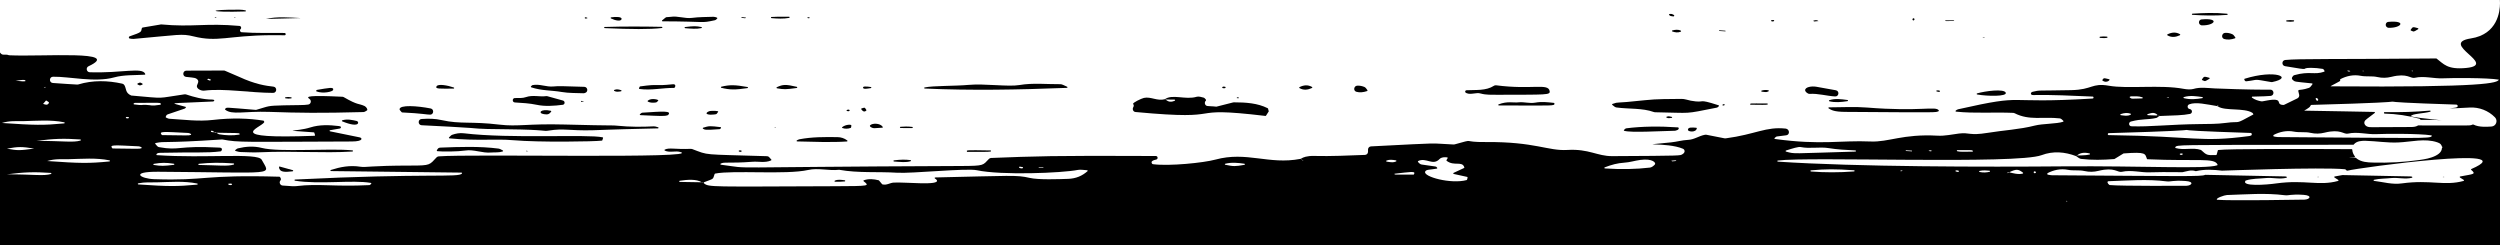<svg xmlns="http://www.w3.org/2000/svg" viewBox="0 0 4080 400" preserveAspectRatio="none">
<g>
	<path class="elementor-shape-fill ha-shape-divider" d="M3988.8,289.2v-0.7C3985.5,289,3985.5,288.8,3988.8,289.2z"/>
	<path class="elementor-shape-fill ha-shape-divider" d="M2814.1,170.1c-0.7-0.3-1-0.3-2.5,0.4c-0.9,0.5-0.5,1.9,0.5,1.8c0.7-0.1,1.3-0.2,2-0.5
		C2814.9,171.5,2814.9,170.4,2814.1,170.1z"/>
	<path class="elementor-shape-fill ha-shape-divider" d="M2754.7,212c0.1,3,12.9,4.8,14.5-2.4c0.1-0.6-0.3-1.1-0.9-1.1C2762.5,208.1,2754.5,207,2754.7,212z"/>
	<path class="elementor-shape-fill ha-shape-divider" d="M2654.2,209.4c-1.5,0.2-2.6,1.5-3.8,2.6c-0.5,0.5-0.3,1.3,0.4,1.5c10.8,3.3,58.1,0.4,82.7-0.1c0.3,0,8.2-1.4,5.8-5.1
		c-0.2-0.2-0.4-0.4-0.7-0.4C2709,205.8,2678.5,206.2,2654.2,209.4z"/>
	<path class="elementor-shape-fill ha-shape-divider" d="M2728.6,192.3c0.2,0,0.4-1.4,0.3-1.4c-2.1-0.4-4.4-1.2-6.5-1c-3.8,0.4-4.1,1.9-0.6,2.8
		C2723.8,193.1,2726.3,192.5,2728.6,192.3z"/>
	<path class="elementor-shape-fill ha-shape-divider" d="M2894.8,32.8c-0.7-0.2-1.2-0.2-3.6,0.1c-1,0.1-1.1,1.6-0.1,1.8c2.4,0.6,2.6,0.5,3.8-0.2C2895.7,34.1,2895.6,33,2894.8,32.8
		z"/>
	<path class="elementor-shape-fill ha-shape-divider" d="M3160.8,149.3c3.4,0.8,3.5,0.8,4.7,0.4c0.8-0.3,0.8-1.4,0-1.7c-1.5-0.6-3-0.7-4.6-0.4
		C3159.9,147.6,3159.8,149,3160.8,149.3z"/>
	<path class="elementor-shape-fill ha-shape-divider" d="M2884.3,170.7c1.1-0.2,0.9-1.8-0.2-1.8c-31.8-0.1-27.3-0.6-27.7,2C2874.6,170.9,2880.6,171.5,2884.3,170.7z"/>
	<path class="elementor-shape-fill ha-shape-divider" d="M2725.4,25.6c1.4,0.8,3.7,1,5.7,1.2c0.4,0,0.7-0.2,0.9-0.5c0.1-0.2,0.2-0.4,0.3-0.6c0.2-0.5,0-1-0.4-1.2
		c-1.5-0.8-3-1.7-4.6-1.8C2723.6,22.4,2722.7,24,2725.4,25.6z"/>
	<path class="elementor-shape-fill ha-shape-divider" d="M2875.2,149.6c8.2,1,7.3,0.9,10.9-0.5c0.9-0.3,0.8-1.6-0.1-1.8c-3.7-0.8-7.2-0.5-10.8,0.4
		C2874.1,148,2874.2,149.5,2875.2,149.6z"/>
	<path class="elementor-shape-fill ha-shape-divider" d="M2805.7,49.4c-0.2,1.5-1.9,1,10.3,1.8C2816.2,49.8,2817.7,50.2,2805.7,49.4z"/>
	<path class="elementor-shape-fill ha-shape-divider" d="M3124.6,31.5c0.1-0.4-0.5-1-1-1.5c-0.3-0.3-0.8-0.4-1.2-0.1c-0.7,0.5-1.4,1-1.4,1.4C3121.7,34.1,3123.3,34.2,3124.6,31.5z"
		/>
	<path class="elementor-shape-fill ha-shape-divider" d="M2743,50c-4.4-2.2-9-1.5-13.6-0.4c-0.9,0.2-1,1.5-0.1,1.8c4.5,1.5,9,2.3,13.7,0.3C2743.7,51.4,2743.7,50.3,2743,50z"/>
	<path class="elementor-shape-fill ha-shape-divider" d="M1730.5,137.4c-22.3,0.2-44.6-2.4-66.9,1.4c-17.8,3.1-56.9-2.6-82.5-0.3c-22.8,2.1-57.9,1.2-72.1,4.2
		c-1.1,0.2-0.9,1.8,0.2,1.8c76.6,3.4,151.4,2,232-1.1c1,0,1.2-1.4,0.4-1.8C1736,139.1,1733.3,137.4,1730.5,137.4z"/>
	<path class="elementor-shape-fill ha-shape-divider" d="M1578.2,247.8c25.3,0,33.5,0.3,38.4-0.5c1.1-0.2,1-1.8-0.2-1.8C1573.4,244.8,1577.6,244.9,1578.2,247.8z"/>
	<path class="elementor-shape-fill ha-shape-divider" d="M2000.1,142.1c-0.2-0.5-1.7-0.6-2.9-0.8c-0.2,0-0.3,0-0.5,0c-0.5,0.2-1,0.3-1.5,0.5c-0.6,0.2-0.8,1-0.3,1.5
		c0.3,0.3,0.6,0.6,1,0.6C1999,144.4,2000.7,143.7,2000.1,142.1z"/>
	<path class="elementor-shape-fill ha-shape-divider" d="M1469.5,208.8c3.1,0.3,8.3,0.3,19.2,0.2c1.2,0,1.3-1.7,0.1-1.9c-7.3-0.8-13.4-0.7-19.3-0.2
		C1468.4,207.1,1468.4,208.7,1469.5,208.8z"/>
	<path class="elementor-shape-fill ha-shape-divider" d="M2022,159.2c-3.7-0.7-2.6-0.7-3.8,0.8C2021.9,160.7,2020.8,160.8,2022,159.2z"/>
	<path class="elementor-shape-fill ha-shape-divider" d="M1853.2,182.8c160,15,70.9-10.4,212,6.4c0.3,0,0.7-0.1,0.9-0.4c2.6-3.9,1.8-2.7,4.4-6.9c0.2-0.3,0.2-0.6,0-0.9
		c-1-2.3-0.6-4-1.6-4.4c-16.5-8.3-35.6-9.6-55.3-9.6c-0.4,0-0.9,0.1-1.3,0.2c-9.2,2.4-18.4,4.7-26.4,6.7c-0.6,0.2-1.2,0.2-1.8,0.1
		c-4.8-0.7-9.5-0.4-13.6-1c-4.2-0.5-5.7-6-2.4-8.9c0-0.5,0.1-0.8,0.1-1.3c-1.2-1.3-2.2-3-3.9-3.5c-3.5-1-8.3-2.3-11.2-1.4
		c-18.3,5.6-40.4-5.2-52.5,4.4l0.7-0.6c-12.2,3.9-23.1-4.5-34.5-1.9c-4,0.9-19,8-17.5,9.9c1.5,2,1.1,3.7,0.1,5.4
		C1847.6,178.4,1849.5,182.5,1853.2,182.8z M1902.1,162.4c0,0-0.1,0-0.1,0c4.6,0.1,9.2,0.1,14.8,0.2c1,0,1.3,1.4,0.4,1.8
		c-9,4-12.7-0.5-14.9-1.8c-0.1-0.1-0.3-0.1-0.5-0.1l-1,0C1901.1,162.1,1901.5,162.2,1902.1,162.4z"/>
	<path class="elementor-shape-fill ha-shape-divider" d="M2536.8,168.7c0-0.4-0.4-0.8-0.8-0.8c-10.1-1.1-20.3-2.3-30.4-0.4c-9.4,1.7-18.3-1.5-27.2-0.5c-8.8,1-18.2-2.3-32.6,3.3
		c-1,0.4-0.7,1.8,0.3,1.8C2536.2,172.1,2537.3,173.4,2536.8,168.7z"/>
	<path class="elementor-shape-fill ha-shape-divider" d="M2529,148.5c-2.5-13.2-28.9-1.7-87.4-9.3c-1.2-0.2-2.5,0.1-3.5,0.8c-12.9,8.4-29.7,6.5-45.3,7.3c-0.3,0-0.5,0.1-0.7,0.3
		c-1.8,2.1-1.1,3.4,1.5,4.5c7.5,3,15.4-1.7,22.8,0.5c8.8,2.5,18,2,27.1,2.1C2524.8,154.4,2530.3,155.3,2529,148.5z"/>
	<path class="elementor-shape-fill ha-shape-divider" d="M2215.1,139.8c-5.7,0.3-7,8.4-1.5,10c5.4,1.5,11.1,1,17.6-1.2c0.6-0.2,0.8-0.9,0.4-1.5c-1.6-2.1-2.7-4.2-4.9-5.2
		C2223,140.4,2219.2,139.6,2215.1,139.8z"/>
	<path class="elementor-shape-fill ha-shape-divider" d="M2141.2,141.9c-6.8-3.9-13.5-3.1-20.3,0.2c-0.7,0.3-0.7,1.3-0.1,1.7c6.8,3.9,13.6,2.9,20.3-0.2
		C2141.8,143.2,2141.9,142.2,2141.2,141.9z"/>
	<path class="elementor-shape-fill ha-shape-divider" d="M3238.5,61.8v-1C3234,61.4,3234,61.1,3238.5,61.8z"/>
	<path class="elementor-shape-fill ha-shape-divider" d="M3897.8,35.7c-4.7,0.4-5.9,6.7-1.8,9c0,0,0.1,0.1,0.2,0.1c0.7,0.4,1.4,0.6,2.2,0.6C3919.5,45.8,3928,33,3897.8,35.7z"/>
	<path class="elementor-shape-fill ha-shape-divider" d="M3934.7,49.9c5.4,2,3.4,2.7,11.6-2.2c0.7-0.4,0.6-1.5-0.2-1.7c-8.8-2.5-8.4-2.3-11.8,2.5
		C3933.9,49,3934.1,49.7,3934.7,49.9z"/>
	<path class="elementor-shape-fill ha-shape-divider" d="M3743.3,33.1c-3.8-0.5-7.6-0.4-11.4,0.1c-1.1,0.1-1.1,1.7,0,1.9c3.8,0.4,7.6,0.6,11.4-0.1
		C3744.3,34.7,3744.3,33.2,3743.3,33.1z"/>
	<path class="elementor-shape-fill ha-shape-divider" d="M3663.3,128.5c-1.7,0.5,0.2,4.4,2.5,4.2c22.1-2.5,8.8-4.3,40.6,1.2c0.6,0.1,1.4,0.1,2,0
		C3743.6,126.6,3713.6,112.9,3663.3,128.5z"/>
	<path class="elementor-shape-fill ha-shape-divider" d="M3593,31.7c-4.7,0.4-5.9,6.7-1.8,9c0,0,0.1,0.1,0.2,0.1c0.7,0.4,1.4,0.6,2.2,0.6C3614.7,41.8,3623.2,29,3593,31.7z"/>
	<path class="elementor-shape-fill ha-shape-divider" d="M4079.8,0c0,0,0.2,1.9,0.2,5.1V0H4079.8z"/>
	<path class="elementor-shape-fill ha-shape-divider" d="M4032.5,62.7c-53.5,8.3,45.2,42.9-7.5,48.2c-31.3,3.1-37-6.7-48.5-15.3c-0.2-0.1-0.4-0.2-0.6-0.2
		c-165.3,1.5-223.9,0.2-246.4,2.5c-5.9,0.6-6.2,9.1-0.3,10.1c48.5,8.3,21.5,2.8,42.2,2.7c6.4,0,12.9,0.7,19.2,1.7
		c1.3,0.2,2.1,1.8,3,3.2c0.3,0.5,0.1,1.2-0.5,1.4c-16.1,5.7-23.7-1.4-48.6,5.6c-3.1,0.9-5.2,5.3-3.5,7c4.5,4.3,1.6,3.3,32.2,6.5
		c0.7,0.1,1.1,0.9,0.6,1.5c-2.1,2.6-3.3,5-5.6,5.8c-18.6,6.4-19.1-1-16,11.1c0.6,2.4-0.6,4.9-2.8,6c-7.7,3.8-15.1,7.3-22,10.7
		c-0.1,0.1-0.3,0.1-0.4,0.1c-5.1,0.1-7.3-1.5-8-4.7c-1.4-6.9-16.1-3-26.8-1.2c-0.6,0.1-1.2,0.1-1.8,0c-5.5-1.1-10.5-2.6-15.1-6
		c-0.7-0.5-0.3-1.6,0.5-1.7c17.3-0.5,25.1-0.6,30-1.2c6.4-0.8,5.7-10.3-0.7-10.2c-12.7,0.1-37.9,0.1-90.5-2
		c-11.8-0.5-23.3-2.6-35.2,0.9c-4.4,1.2-10.7,0.7-15.6-0.2c-37.9-7.2-91.1,0.4-122.2-5.1c-28.3-4.9-26.2,6.5-61.4,7.2
		c-59.4,1.2-49.6-0.3-63,2.7c-3.4,0.7-4.3,5.4,0.9,5.3c31.6-0.6,63.2,1.1,97.1,2.5c2,0.1,2,3.1,0,3.2
		c-152.5,9.3-102.5-8.8-219.4,17.5c-1.5,0.3-2.7,1.2-4,2.2c-0.7,0.5-0.4,1.6,0.5,1.7c30.6,3.2,61.3,0.6,93.5,2c0,0,0.1,0,0.1,0
		c0.7,0.1,1.5,0.3,2,0.6c23.9,12.3,46.3,5.3,73.7,8.4c2.1,0.2,3.8,2.2,5.7,3.9c0.5,0.5,0.4,1.3-0.3,1.6c-10.3,3.5-33.6,3-46.1,6.2
		c-25,6.4-51.5,7.7-77.1,11.9c-30.2,4.9-29.2-1-46.7,1.1c-11.7,1.4-22.8,4.2-35.1,3.5c-57.1-3.1-79.6,10.8-109.3,9.5
		c-49.1-2.2-79.9,6.3-156-4.1c-0.8-0.1-1.1-1.1-0.5-1.6c1.5-1.3,2.5-2.3,3.7-2.5c6.8-1,11.6-1.5,15.1-1.9c6.1-0.6,6.1-9.5-0.3-10.9
		c-32.9-3.7-49.1,9.3-98.5,15.9c0,0-0.1,0-0.1,0c-0.7,0-1.2,0-1.8-0.1c-21.4-4.3-14.8-3-29.5-5.8c-0.7-0.1-1.5-0.1-2.2,0
		c-10.4,1.9-17.1,7.9-28.1,8.4c-9.1,0.4-18,3.1-27.1,4c-66,6.7-7.3-1,19.3,10.5c2.9,1.3,4.3,6-1.2,9c-3.9,2.2,0.9,2.4-114.4,3
		c-24.5,0.1-38-12.2-73.1-10.1c-31.7,1.9-52.6-13.5-133-12.9c-41.6,0.4-15.1-6.1-51,3.8c-0.5,0.2-1.1,0.2-1.7,0.2
		c-45.9-2-8.8-3.3-134.9,3.1c-2.7,0.2-4.8,2.4-4.8,5.1v3.7c0,2.8-2.2,5-4.9,5.1c-27.8,1-55.2,2.4-82.7,1.7
		c-12.2-0.4-18.7,2.5-20.9,4c-0.6,0.4-1.2,0.7-1.9,0.8c-51.6,9.9-87.5-12.8-138.8,1.2c-19.1,5.2-75,10.9-101.5,7.5
		c-2.5-0.3-3.5-3.6-1.5-5.1c1.7-1.3,4-2,6.5-2.5c3.4-0.7,2.9-5.8-0.6-5.8c-170-0.9-198.1,0.5-268.8,3.2c-1.3,0-2.6,0.6-3.5,1.5
		c-10.3,10.5-7,11.4-44.7,11.6c-416.4,1.7-334.6,5.3-392.8-2.1c-0.9-0.1-1.1-1.4-0.3-1.8c6.8-3.3,11.6,0,51.9-3
		c9.9-0.8,20.4,2.2,30.3-2.2c0.6-0.3,0.8-1,0.3-1.5c-1.1-1.3-2.3-2.6-3.4-3.8c-0.9-1-2.1-1.6-3.5-1.6c-108.2-3.3-94-1.1-122.3-11.7
		c-0.6-0.2-1.4-0.3-2.1-0.3c-25.8,1.1-35.1-2.4-42.4,1.2c-0.7,0.3-0.7,1.3,0,1.7c7.7,3.8,17.2-0.1,25.1,2.2
		c40.5,11.3-342.6,3-394.3,7.2c-1.2,0.1-2.4,0.7-3.3,1.6c-11.6,12.3-9.8,13.4-41.2,13.4c-68,0-73.6,3.4-83.1,1.9
		c-17.3-2.7-32.8,0.3-48.3,5.3c-1,0.3-0.8,1.8,0.3,1.8c71.1,0.8,141.6,1.7,212.9,2.5c0.7,0,1.2,0.8,0.8,1.4
		c-4.7,7.2-57.4-0.8-272.4,9.9c-1.1,0.1-1.2,1.7-0.1,1.9c40.3,6.5,93.9-1.7,123.8,3.6c0.8,0.1,1,1.1,0.5,1.6c-1.1,1-1.9,1.9-2.9,2
		c-57.8,2.9-82.4-2.8-118.8,1.6c-3.9,0.5-8.4,0.2-22.8-0.9c-4-0.3-6.2-5.1-3.6-8.2c1.3-1.4,1.2-3.2-0.7-5.8
		c-0.2-0.2-0.4-0.4-0.7-0.4c-126.7-3.7-118.2,6.9-204.6,4c-22.1-0.7-40.6-12.4,6.8-12.1c196.8,1.3,182.7,6.8,168.7-19.6
		c-6.4-11.9-92.4-2-171-7.5c-0.7,0-1.1-0.8-0.8-1.4c1.3-2.4,4.4-2.3,6.5-2.4c60.3-1.4,74,0.6,98.4-2.4c0.2,0,0.5-0.1,0.6-0.3
		c2.5-2.8,1.7-5.6-2.6-5.8c-69.7-3.8-64.1,5.5-98.8-0.8c-2.2-0.3-3.7-2.7-5.9-5.2c-0.5-0.5-0.2-1.4,0.5-1.5
		c17.6-3.5,7.9,0.9,108.1-5.8c0.5,0,1,0,1.4,0.1c25.8,5,33.5,3.8,210.4,3.2c19.9-0.1,17.2-5.9,13.2-6.7c-16-3.4-32.2-6.6-48.5-9.9
		c-1-0.2-1-1.7,0-1.8c5.6-1,11.1-2,16.2-2.8c0.2,0,0.3-0.1,0.5-0.2c2.2-2.1,1.3-3.3-2.3-3.8c-15.8-1.9-31.3-2.5-46.7,2.3
		c-23.1,7.3-53.6,3.5,5.9,8c0.4,0,0.7,0.3,0.8,0.7c0.5,1.5,0.8,2.7,1.1,3.7c0.2,0.6-0.3,1.2-0.9,1.2c-150.5,5.5-88.7-12.4-82.1-21.9
		c0.2-0.3,0.2-0.6,0.1-0.9c-0.3-0.8-0.6-1.8-1.1-1.9c-23.4-3.9-51.6-4.8-82.6-1.2c-23.9,2.8-47.4-0.5-71-1.9c-2-0.1-3.8-1.2-5.6-2
		c-0.5-0.2-0.7-0.8-0.4-1.3c2.7-4.9-3.1-1.5,30.7-13.2c0.7-0.3,1.2-0.8,1.9-1.5c0.5-0.5,0.3-1.3-0.4-1.5
		c-26.7-7.9-33.1-4.7,45.3-8.7c2.6-0.8,2.2-3.1-1.2-3.1c-15.9-0.1-30.1-4.1-43.2-8.4c-0.8-0.2-1.6-0.3-2.4-0.2
		c-48.2,6.8-27.3,7.2-86.9,2c-0.1,0-0.2,0-0.3-0.1c-9.8-4.3-7.5-10.9-11-16.8c-0.8-1.3-2.1-2.2-3.5-2.5c-23.5-5.2-48-5.9-71.8,1.3
		c-0.5,0.2-1,0.2-1.6,0.2c-7.6-0.6-25.3-1.3-40-2.6c-6.4-0.6-6-10.1,0.4-10.2c26.2-0.5,68.2,9.8,99.7,1.1c16-4.4,33-3.4,50-4.4
		c0.6,0,1.1-0.7,0.8-1.3c-4.8-11.5-37.5-1-90.5-2.7c-5.4-0.2-6.9-7.5-2-9.8c56.6-26.5-75.3-15.3-129.2-17.9c-0.5,0-1.1-0.1-1.5-0.3
		c-1.1-0.4-2.3-0.7-3.4-0.7H5.6c-1.6,0-3.2-0.7-4.2-1.9L0,85.7V400h4080V5.1C4080,18.8,4075.9,56,4032.5,62.7z M346.2,213.4
		c2.3,1.1,3.4,1.9,4.1,2.4c0,0-0.1,0-0.1,0c0.6,0,1.3,0,1.8,0.1c0.1,0,0.2,0.1,0.3,0.1c0.2,0.1,0.5,0.3,0.7,0.4
		c0.2,0.1,0.3,0.2,0.5,0.2c33.7,0.6,36.1,0.3,37.4,1.5c0.6,0.5,0.3,1.5-0.5,1.6c-11.1,1.8-21.8,1.3-32.4-0.5
		c-1.7-0.3-3.1-1.4-4.6-2.4c-0.2-0.1-0.4-0.2-0.6-0.2l-1.7,0l0.2-0.1c-0.3,0.2-0.5,0-1-0.5c-0.2-0.2-0.4-0.2-0.6-0.2
		c-1.8,0-3.5,0.1-4.9-0.6c-0.8-0.4-0.7-1.5,0.1-1.7C345.5,213.3,346,213.2,346.2,213.4z M381.4,268.6c-10.8,3.2-23.9,1.1-56.8,0.6
		c-1.2,0-1.2-1.7-0.1-1.9c19.8-2,34.3-2.1,56.7-0.6C382.2,266.8,382.4,268.3,381.4,268.6z M283.7,269c-16.4,2.1-21,2.1-32.7,0.2
		c-1-0.2-1-1.7,0-1.8c12.8-2.1,19.1-2.2,32.7-0.2C284.8,267.3,284.8,268.9,283.7,269z M307.2,217c1.5,0.1,2.8,0.8,4.2,1.5
		c0.7,0.4,0.7,1.4-0.1,1.7c-3.3,1.2-5.3,0.8-46.6,0.3c-0.3,0-0.5-0.1-0.7-0.3C258.9,214,265.7,214.9,307.2,217z M220.3,167.9
		c42-0.4,39.9-0.3,41.8,0.9c0.4,0.3,0.6,0.8,0.4,1.2c-0.2,0.5-0.5,0.9-0.9,1c-16,2.4-13.1,0.6-22.9,0.2c-11-0.4-3.5,1.3-19.9-0.8
		c-0.9-0.1-1.1-1.3-0.4-1.7C219.1,168.2,219.7,167.9,220.3,167.9z M210.4,191.4c-0.1,0.5,0.1,1.4-0.2,1.4c-2.2,0.7-3.3,0.5-4.3,0
		c-0.7-0.4-0.7-1.4,0.1-1.7C207.5,190.5,207.2,190.8,210.4,191.4z M226.5,238.8c1.5,0.1,2.8,0.8,4.2,1.5c0.7,0.4,0.7,1.4-0.1,1.7
		c-3.3,1.2-5.3,0.8-46.6,0.3c-0.3,0-0.5-0.1-0.7-0.3C178.3,235.9,185.1,236.8,226.5,238.8z M131.3,229.4
		c-12.3,3.6-27.6,0.5-71.9,0.5c28.5-3.6,44.1-4.2,71.7-2.3C132.2,227.6,132.3,229.1,131.3,229.4z M74,141.8c0,1.8,0.7,1.5-2.6,0.7
		L74,141.8z M75.2,163.9c2.2,1.6,4.7,2.5,4.7,3.5c0,1.2-1.7,3.1-3.2,3.4c-1.9,0.3-4.3-0.7-6.4-1.2C71.9,167.8,73.5,165.9,75.2,163.9
		z M41,131.1c4.2,3.2-12,0.9-15.6,0.6C35.2,130.6,39.2,129.7,41,131.1z M37.9,197.7c22.3-0.5,44.9-2.6,66.9,1.9
		c1.1,0.2,1,1.7-0.1,1.8c-34.2,3.2-47.5,3-101.6-0.7C15.8,196.7,27.3,197.9,37.9,197.7z M55.8,242.5c-24.6,3.3-26.7,3.3-44.5,0.1
		C30,239.2,35.4,239.2,55.8,242.5z M11.3,284.5c28.5-3.6,44-4.2,71.7-2.3c1,0.1,1.2,1.5,0.2,1.8C70.9,287.6,55.6,284.5,11.3,284.5z
		 M77,262.8c12.7-4,24.2-2.8,34.8-3c22.3-0.5,45-2.6,66.9,1.9c1,0.2,1,1.7-0.1,1.8C144.4,266.8,131.1,266.6,77,262.8z M225.8,301
		c-1.1-0.1-1.2-1.6-0.1-1.8c10.5-2.2,20.2-1.4,29.3-1.6c22.3-0.5,45-2.6,66.9,1.9c1,0.2,1,1.7-0.1,1.8
		C288.8,304.4,275.3,304.4,225.8,301z M373.3,301.6c-0.6-0.2-0.6-1-0.9-1.6C382.2,298,379.3,303.8,373.3,301.6z M1695.2,273.1
		c9-0.1,7.5-0.3,7.6,0.9C1693.8,274,1695.3,274.3,1695.2,273.1z M1669,274.5c-1.9,0.7-3.6,0.1-5.3-0.5c-0.6-0.2-0.8-0.9-0.4-1.4
		c0.6-0.9,0.7-0.8,5.5,0.1C1669.8,272.9,1669.9,274.2,1669,274.5z M1146,297.9c-0.1-0.1-0.3-0.2-0.4-0.3c-0.1-0.1-0.3-0.1-0.5-0.1
		c-10.2-0.2-20.6-0.3-35.7-0.6c-1.1,0-1.3-1.7-0.1-1.9c12.5-1.9,27.2-3,35.9,2.4c0.1,0.1,0.2,0.1,0.4,0.1c0.5,0.1,1.1,0.1,1.6,0.1
		c0.1,0,0.2,0.1,0.3,0.2c-0.2,0.1-0.4,0.1-0.6,0.2C1146.6,298.1,1146.3,298.1,1146,297.9z M1743.2,291.9
		c-15.4,0.5-48.3,1.8-62.9-1.6c-21.2-5-29.7-3.4-154-0.7c-0.9,0-1.3,1.2-0.5,1.7c1.3,0.8,2.4,1.6,3,2.5c6.1,9.7-52.2,3-70.4,4.2
		c-6.2,0.4-11.3,4.7-18.3,2.9c-0.2,0-0.4-0.2-0.5-0.3c-1.7-2-3.4-4.1-5.1-6.1c-0.1-0.2-0.3-0.3-0.5-0.3c-8.2-2-16.2-2.8-24.2,0
		c-0.7,0.2-0.9,1.2-0.3,1.6c9.6,7.7,11,7.9-47.3,8.1c-203.1,0.7-205.6,1.8-213.5-4.9c-0.5-0.5-0.4-1.3,0.3-1.6
		c17.1-6.6,13.9-4,17.3-13.5c0.1-0.3,0.4-0.5,0.7-0.6c30.1-5.9,115.8,2.2,151.9-5.9c16.5-3.7,33.6,1.6,50.5-0.3c0.1,0,0.2,0,0.2,0
		c31.1,5.6,63,2.8,94.5,4.8c24.1,1.5,113.2-7.7,130-4.1c40.5,8.6,139.1,4.6,165-0.5c4.1-0.8,9,0.1,15.1,0.5c0.8,0.1,1.2,1.1,0.6,1.6
		C1766,287.1,1756.2,291.4,1743.2,291.9z M1999.7,267.2c10.7-2.6,20.6-1.5,31.2,0c1,0.2,1.1,1.7,0,1.8c-15.2,2.7-17.7,2.7-31.2-0.1
		C1998.7,268.8,1998.7,267.4,1999.7,267.2z M2123.8,259.8c0.2-0.1,0.4-0.1,0.7-0.1C2123.7,260.2,2123.4,260.2,2123.8,259.8z
		 M2125.3,261.6c-0.3-0.3-0.5-0.6-0.5-0.9c-0.4-0.1-0.7-0.3-1.1-0.5c1.2-0.8,0.8-0.3,1.1,0.5c0.9,0.4,1.7,0.9,2.6,1.3
		C2126.7,261.9,2125.6,261.9,2125.3,261.6z M2262.8,262c4.9-2,10.2-1.2,15.4-0.3c0.9,0.2,1,1.4,0.2,1.8c-4.5,1.8-6.3,1.7-15.3,0.3
		C2262.1,263.7,2262,262.4,2262.8,262z M2307.5,284.6c-0.2,0.3-0.5,0.4-0.8,0.4c-34.3,0-30.6,0.4-30.8-1.5
		C2301.2,280.8,2311.4,278.4,2307.5,284.6z M2393.5,293.9c-25.4,6.9-71.5-5.5-67.6-13.9c1.7-3.7,7.2-2.7,19-4.8c0.7-0.1,1-1,0.5-1.5
		c-2.4-2.7,0.8-1.2-25.3-5.2c-3.2-0.5-7.4-4.9-5.7-5.7c13.2-6.4,23.8,8.4,34.9-3.2c3.3-3.3,7.8-3.2,12.5-2.8
		c0.7,0.1,1.1,0.8,0.7,1.4c-0.6,1-1.2,2-1.8,3c-0.2,0.4-0.1,0.9,0.2,1.2c12.1,9.5,25.4-0.4,28.9,10.7c0.1,0.5-0.1,0.9-0.5,1.1
		c-5.3,2.5-10.7,5-17,7.9c-0.8,0.4-0.7,1.6,0.2,1.8c8,1.8,15,3.3,21.9,4.8c0.5,0.1,0.8,0.6,0.7,1.2
		C2394.6,291.7,2394.5,293.6,2393.5,293.9z M2700.8,268.4c-1.9,2.1-4.9,4.7-8,5.1c-23.2,2.7-46.5,3.1-73.6,1.4
		c-1-0.1-1.2-1.4-0.3-1.8c11.5-4.4,20.9-6.9,31.7-7.6c8.9-0.5,17.4-3.3,26.3-4.5C2697.6,258.2,2703,266,2700.8,268.4z M2727.7,262.2
		c8.5-0.8,6.5-0.9,8.1,0.5C2727.3,263.6,2729.4,263.7,2727.7,262.2z M3937.9,115.3c0,1.4,0.7,1.2-2.8,0.5L3937.9,115.3z
		 M3856.2,115.3l2.2,0.8C3855,116.2,3855.6,116.5,3856.2,115.3z M3833.3,115.2c3.3,0.8,3.2,1.4-0.3,1.5c-0.1,0-0.3,0-0.4-0.1
		c-0.7-0.4-1.5-0.6-2.2-1C3831.3,115.4,3832.5,115,3833.3,115.2z M3781.7,160.2c2.2,3.3,2.4,2.8,0.5,4.2c-0.4,0.3-1,0.2-1.3-0.2
		c-2.5-3.7-2.4-3.1-0.4-4.2C3780.9,159.7,3781.4,159.8,3781.7,160.2z M3710.6,220.2c9.8-5.1,21.3-7.7,33-5.4c9.2,1.8,18.5,0,27.1,2
		c8.1,1.8,15.3,1.6,23-0.3c26.4-6.6,31.1,3.2,38,1.6c15.8-3.6,31.1,1.6,46.7,0.8c12-0.6,69.6-1.2,89.5,2c0.7,0.1,1,0.9,0.6,1.4
		c-2.7,4-17.6,3.1-250.8,1.4c-2.2,0-4.6-0.6-6.8-1c-0.4-0.1-0.8-0.5-0.8-0.9C3710.1,221.1,3710.1,220.4,3710.6,220.2z M3770.2,236.3
		c26.8,0,50.1,0,70.5-0.1c0.3,0,0.6-0.1,0.7-0.4c0.1-0.2,0.3-0.4,0.4-0.5c4.5-5.1,12.1-5.7,18.9-5.5c17.7,0.5,35.4,3.5,53.1,2.7
		c21.5-0.9,43.7-7.2,64-0.2c2,0.7,4.1,1.6,5.5,3.2c0.8,0.9,1.4,2,1.7,3.2c0,0.2,0.1,0.3,0.2,0.4c0.1,0.1,0.3,0.3,0.5,0.4
		c0.4,0.3,0.5,0.9,0.1,1.3c-0.2,0.2-0.3,0.4-0.4,0.6c-0.1,0.1-0.2,0.3-0.2,0.5c-0.1,1.7-0.6,3.3-1.4,4.7c-1.9,3.4-5.3,5.7-8.8,7.5
		c-8.2,4.2-17.4,5.7-26.4,7c-25.1,3.5-50.6,4.9-76,4.2c-9.1-0.2-18.7-0.9-26-6.2c-0.6-0.4-1.1-0.9-1.6-1.4c-0.2-0.2-0.4-0.3-0.6-0.3
		c-13.4-0.6-14.4-0.6-2-0.8c0.8,0,1.2-0.9,0.7-1.5c-2.5-3.2-4-7-4.2-10.8c0-0.5-0.4-0.9-0.9-0.9c-91.4-0.5-201.6-0.6-217.7,1.4
		c-0.4,0-0.7,0.3-0.8,0.7c-0.8,2.7-1.4,4.8-1.9,6.8c-0.1,0.4-0.5,0.7-0.9,0.7c-14.9,0.5-15.2,0.4-24.5-8.1c-0.1-0.1-0.2-0.2-0.3-0.2
		c-13-4.5-27.7,0.9-41.3-3.1c-0.6-0.2-0.9-0.9-0.5-1.5C3553.2,236.2,3551.2,236.6,3770.2,236.3z M3561.8,252.2
		c-1.2,0.7-1.4,0.9-3.7,0.3c-1-0.3-0.9-1.7,0.1-1.8c2.1-0.3,2.7-0.3,3.3-0.1C3562.3,250.7,3562.5,251.8,3561.8,252.2z M3619,173.2
		h-0.1c-0.2-0.1-0.5-0.3-0.7-0.5C3621.8,171.3,3621.6,171.1,3619,173.2z M3594.2,160.2c-9.6,1.6-19.4,2.7-30.1,0
		c-0.9-0.2-0.9-1.5,0-1.8c10.7-3.1,20.5-1.3,30.1,0C3595.2,158.5,3595.2,160,3594.2,160.2z M3539,159.9l-3.2-0.9
		C3540.4,158.6,3539.6,158.3,3539,159.9z M3574.1,185.9c4.2-0.9,4.2-6.9,0-7.8c-0.3-0.1-0.5-0.1-0.8-0.2c-3.8-0.8-4.2-6.1-0.6-7.6
		c11-4.4,28.7,0.1,45.5,2.8c0.6,0.1,1.1,0.4,1.6,0.7c11.7,7.6,42.2,1.8,55.9,10.2c0.8,0.6,1.4,1.4,1.7,2.3c0.1,0.3,0.1,0.5-0.1,0.6
		c-32.9,17.8-18,10-45,13.7c-14.2,1.9-28.5,1.7-42.9,1.9c-47.4,0.5-81.6,4.7-110.9,3.6c-4.6-0.1-5.3-6.7-0.7-7.8
		c18.2-4.8,26.6-2.5,41.3-5.8c0,0,0.1,0,0.1,0c0.7-0.2,2.4-1.3,3.5-2.3c0.6-0.6,1.5-0.9,2.3-0.9
		C3548.3,188.4,3562.4,188.3,3574.1,185.9z M3524.2,188.8c0,0.1-0.1,0.1-0.2,0.2c-0.1,0.1-0.2,0.3-0.4,0.4c-0.1,0-0.1,0-0.2,0
		c-0.2-0.3-0.5-0.6-0.8-0.8C3523.6,188.7,3524.1,188.7,3524.2,188.8z M3519.9,188.5c-2.8-0.1-7.4-0.3-14.6-0.5c-1,0-1.2-1.5-0.3-1.8
		c7.9-2.7,11.1-2.6,15.4,0.7C3521.2,187.4,3520.8,188.6,3519.9,188.5z M3477.9,157.2c5.9,0,12-0.6,18.4,1.6c1,0.3,0.8,1.8-0.3,1.8
		c-19.3,0.6-16.4,0.9-19.9-1.2c-0.6-0.4-0.6-1.3,0-1.6C3476.8,157.4,3477.4,157.2,3477.9,157.2z M3477.2,187.2
		c-5.3,2.7-9.9,1.5-16,0.8c-1-0.1-1.1-1.5-0.2-1.8c6.5-2.2,11.2-2.3,16.1-0.7C3477.8,185.8,3477.9,186.8,3477.2,187.2z
		 M3441.5,217.3c108.9-3.1,124.7-4.8,126.8-5.2c0.2,0,0.3,0,0.5,0c1.5,0.5,14,2,104.8,4.9c0.3,0,0.7,0.2,0.8,0.5
		c2,3.9-2,4.3-4.9,4.7c-79.9,10.5-83.3,0.3-228.1-1.7C3439.3,220.5,3439.4,217.4,3441.5,217.3z M3218.9,247.5
		c-13.8,0.2-20,0.5-24.7-0.7c-1-0.3-0.8-1.8,0.3-1.8c21.7,0,23.5-0.3,25,0.9C3220.1,246.4,3219.8,247.5,3218.9,247.5z M3153.3,246.4
		c-4.2,0.8-2.6,0.9-6-0.6C3151.4,245,3149.8,244.9,3153.3,246.4z M3110.3,245.3c11.7,0.6,10.2,0.2,10,1.7
		C3108.6,246.3,3110.1,246.8,3110.3,245.3z M2938.7,240c15.2,3.1,30.6-0.8,46.3,1.8c13.3,2.2,27.1,2.9,43,3.7c1.2,0.1,1.2,1.8,0,1.9
		c-106.1,3-98.1,4.2-113.2,0c-0.9-0.2-0.9-1.5,0-1.8C2926.2,242,2935.1,239.2,2938.7,240z M2955.5,278c25.4-2.2,37.9-2.3,70.3-0.1
		c1.2,0.1,1.2,1.8,0,1.9c-25.6,1.9-47.2,1.8-70.2,0.1C2954.4,279.8,2954.3,278.1,2955.5,278z M3101.9,279.6c0.1-2.3-0.8-2,3.5-0.8
		L3101.9,279.6z M3192.2,278.1c1.4-0.2,2.8,0,4.2,0.5c0.8,0.3,0.7,1.4,0,1.7c-1.1,0.5-1.3,0.4-4.3-0.4
		C3191,279.6,3191.1,278.2,3192.2,278.1z M3230.7,278.9c6.3-1.3,11.4-0.7,16.2-0.3c1,0.1,1.2,1.6,0.1,1.8c-4.8,1.1-10,1.6-16.3,0.3
		C3229.7,280.5,3229.7,279.1,3230.7,278.9z M2901.5,263.8c-1.1-0.1-1.2-1.7-0.1-1.8c50.2-6.7,390.1,6.5,430.5-8.8
		c18.8-7.1,38-5.4,56.4,1.6c0,0-0.1-0.1-0.1-0.1c0,0,0.1,0.1,0.1,0.1c0,0,0-0.1-0.1-0.1c-0.7-0.4-0.5-0.4,0,0
		c-0.2-0.4,0.2-0.7,1.3-0.8c5.3-4.7,12-5.6,20.7-3.5c0.9,0.2,1,1.6,0,1.8c-7.3,1.8-16.7,1.2-20.5,1.6c-0.2,0-0.3,0.1-0.5,0.2
		c-0.3,0.2-0.6,0.5-0.9,0.8c1.7,1.3,5.8,4.3,7.7,4.5c18.2,2.2,36.5,1.7,54.4,0.3c0.1,0,0.3-0.1,0.4-0.1c5.3-3.3,10-6.1,14.7-9
		c0.1-0.1,0.3-0.1,0.4-0.1c37.3-2.8,34.6,0.5,37.9,8.9c0.1,0.3,0.5,0.6,0.8,0.6c81.7,3.6,109-2.9,114.4,8.6c0.2,0.5,0,1.1-0.5,1.3
		c-19.3,6.5-120.4,0.7-252.1,1.7C3242.1,272.6,3029.9,272.4,2901.5,263.8z M3278.6,281.4c-0.3,0.1-0.6,0.3-0.8,0.4c0,0-0.1,0-0.1,0
		c-3.4,1.3-3.1,1.5-0.8-0.6l0.3,0.2c-0.8-0.6-0.1-0.6,1.4-0.3c0.2,0,0.4,0,0.6-0.1c11.4-5.3,14.5-5.2,22.2,0.7
		c0.6,0.5,0.4,1.4-0.3,1.6c-7.2,2-17.3-0.9-21.9-2.1C3279,281.3,3278.8,281.3,3278.6,281.4z M3319.6,282.4c-2.4-2.4,2.3-4.2,3-1.2
		c0.1,0.5-0.2,1-0.7,1.2c-0.6,0.1-1.2,0.3-1.6,0.3C3320.1,282.7,3319.8,282.6,3319.6,282.4z M3372.1,327.7l2.3,0.8
		C3370.9,328.7,3371.5,329,3372.1,327.7z M3568.2,303.2c-1,0-105.6,0.7-125.2-1.2c-0.2,0-0.3-0.1-0.5-0.2c-3.1-2.2-4.6-6.1-0.9-6.1
		c31.4-1,62.9-3.7,94.3,0.3c7.1,0.9,9.5-2.1,31-0.6C3581.6,296.4,3577,302.9,3568.2,303.2z M3760.9,325.8
		c-1.1,0.1-123.7,2.1-142.7,0.2c-3.2-2.3,12.3-7.6,16.1-7.7c31.4-1,62.9-3.7,94.3,0.3c7.1,0.9,9.5-2.1,31-0.6
		C3774.3,319.1,3769.7,325.5,3760.9,325.8z M4033,277.2c8.3,7.3,4.4,6.6-18,10.8c-0.8,0.2-1,1.2-0.3,1.7c2.3,1.5,4.2,2.7,6.1,3.9
		c0.7,0.4,0.5,1.5-0.3,1.7c-31.2,8.6-54-2.4-100.7,4c-15.3,2.2-30.1-2.2-45.3-4.1c-1-0.1-1.1-1.6-0.1-1.8c9.2-2.1,18.6-1.8,27.9-2.8
		c11.4-1.2,22.8,2.4,34-0.5c0.8-0.2,0.9-1.4,0.1-1.7c-0.6-0.3-1.6-0.5-3.2-0.5c-46.7-0.9-82.7-1.7-110.1-2.2c-0.1,0-0.1,0-0.2,0
		c-3.2,0.5-7.4,1.3-12.7,2.3c-0.8,0.2-1,1.2-0.3,1.7c2.3,1.5,4.2,2.7,6.1,3.9c0.7,0.4,0.5,1.5-0.3,1.7c-31.2,8.6-54-2.4-100.7,4
		c-16.7,2.4-57.1,5.3-50.4-4.3c0.1-0.2,0.3-0.3,0.5-0.4c10.5-3.4,21.6-2.9,32.4-4c11.4-1.2,22.8,2.4,34-0.5c0.8-0.2,0.9-1.4,0.1-1.7
		c-0.6-0.3-1.6-0.5-3.2-0.5c-58.6-1.2-100.2-2-129.3-2.6c-0.2,0-0.3,0.1-0.5,0.1c-5.2,2.9-34.4,2.1-249.8,0.6c-2.2,0-4.6-0.6-6.8-1
		c-0.4-0.1-0.8-0.5-0.8-0.9c0-0.7,0-1.4,0.5-1.6c9.8-5.1,21.3-7.7,33-5.4c9.2,1.8,18.5,0,27.1,2c8.1,1.8,15.3,1.6,23-0.3
		c26.4-6.6,31.1,3.2,38,1.6c15.8-3.6,31.1,1.6,46.7,0.8c7.2-0.3,30.3-0.6,52.1-0.2c0.1,0,0.1,0,0.2,0c7.1-1.3,13.8-4.4,21.6-1.7
		c0.2,0.1,0.3,0.1,0.5,0c14-3.3,28.2-2.5,42.4-0.8c0.8,0.1,161.2-6.1,200.9-2.3c0.2,0,0.4,0.1,0.5,0.2c0.8,0.7,1.5,1.4,2.2,2
		c0.4,0,0.9,0.2,1.3,0.1c18.9-4.9,292.9-41.9,202.1-2.7C4032.6,276,4032.5,276.8,4033,277.2z M4066.1,206.5
		c-4.6,0.4-9.1,0.4-13.7,0.3c-5.5-0.2-11.1-1.1-16-3.6c-0.3-0.1-0.6-0.1-0.9,0c-1.5,0.9-3.6,1.4-6.2,1.5c-0.6,0-46.4,0.3-83.1,0
		c0,0.1-0.1,0.1-0.2,0.2c-3.7,2.3-8.2,2.4-12.5,2.4c-20.7,0.1-41.3,0.2-62,0.3c-2.9,0-6,0-8.6-1.2c-2.6-1.2-4.8-4-4.3-6.9
		c0.4-2.5,2.5-4.2,4.5-5.7c4.1-3.2,8.2-6.3,12.4-9.4c0.7-0.5,0.4-1.7-0.5-1.7c-28.1-0.4-63.5-1.4-114.4-2.1c-0.9,0,8.9-4.6,9.8-7.5
		c0.3-1.1,1.1-1.9,2.2-1.9c109.9-3,128.5-4.8,131.5-5.3c0.3-0.1,0.6-0.1,0.9,0c2.3,0.5,16.9,2.1,103.5,4.8c1.3,0,2.5,1,2.5,2.3
		c0,2.2-3.1,2.6-5.4,2.9c-2.7,0.3-5.3,0.7-7.9,1c6.1,0,19.7-0.7,33-1.4c15.3-0.8,30.3,5,41,15.9c0.1,0.1,0.2,0.2,0.2,0.2
		C4077,197.1,4073.5,206,4066.1,206.5z M3803.9,140.9c-2.6,0,17.7-9,15.2-9.4c0.1-0.8-0.2-2.1,0.5-2.4c9.8-5.1,21.3-7.7,33-5.4
		c9.2,1.8,18.5,0,27.1,2c8.1,1.8,15.3,1.6,23-0.3c26.4-6.6,31.1,3.2,38,1.6c15.8-3.6,31.1,1.6,46.7,0.8c12.4-0.6,72.2-1.1,90.7,2.2
		C4075.7,135.3,4058.2,142.8,3803.9,140.9z"/>
	<path class="elementor-shape-fill ha-shape-divider" d="M3783.9,289.2v-0.7C3780.5,289,3780.5,288.8,3783.9,289.2z"/>
	<path class="elementor-shape-fill ha-shape-divider" d="M3594.1,130.8c5.4,2,3.4,2.7,11.6-2.2c0.7-0.4,0.6-1.5-0.2-1.7c-8.8-2.5-8.4-2.3-11.8,2.5
		C3593.3,129.9,3593.5,130.6,3594.1,130.8z"/>
	<path class="elementor-shape-fill ha-shape-divider" d="M3163.6,181.6c0.6-0.2,0.8-0.9,0.5-1.4c-4.8-7.7-29.3,2.4-117.4-4.7c-19.7-1.6-39.8-0.4-61.8-0.3c-0.9,0-1.3,1.2-0.5,1.7
		c4.5,2.8,8.8,5.5,26.7,5.7C3170.1,183.7,3157.6,183.6,3163.6,181.6z"/>
	<path class="elementor-shape-fill ha-shape-divider" d="M3388.5,254.9c-0.1-0.1-0.1-0.1-0.2-0.1c0,0,0,0,0,0.1C3388.4,254.8,3388.4,254.9,3388.5,254.9z"/>
	<path class="elementor-shape-fill ha-shape-divider" d="M3388.3,254.8C3388.3,254.8,3388.3,254.8,3388.3,254.8C3388.3,254.8,3388.3,254.8,3388.3,254.8
		C3388.3,254.9,3388.3,254.8,3388.3,254.8z"/>
	<path class="elementor-shape-fill ha-shape-divider" d="M3934.9,189.4c0.4-3.8,22.8-4.4,31.2-7.1c1.1-0.3,0.7-1.9-0.4-1.8c-24.9,2.2-46,2.8-74.2,2.5c-0.6,0-1,0.5-0.9,1.1
		c0,0.2,0.1,0.3,0.1,0.5c0.1,0.4,0.4,0.8,0.9,0.8c19.3,0.5,38.8,3.3,57.4,8.5c0.2,0.1,0.4,0.2,0.5,0.4c0.2,0.2,0.3,0.5,0.4,0.7
		c0.1,0.4,0.5,0.6,0.9,0.6c11.3-0.2,22.7-0.1,33.9,0.8C3959.6,193.7,3934.7,191.1,3934.9,189.4z"/>
	<path class="elementor-shape-fill ha-shape-divider" d="M2946,147.5c0.2,2.3,4.2,5.9,7.3,5.7c14.4-0.8,27.1,3.3,41.5,4.2c6.4,0.4,7.6-8.9,1.3-10.1c-7.4-1.3-17.5-3.2-31.7-5.7
		C2956.6,140.2,2945.6,142,2946,147.5z"/>
	<path class="elementor-shape-fill ha-shape-divider" d="M1459,263.6c11.3,0.7,19.3,1.9,27.1-0.5c0.9-0.3,0.8-1.7-0.2-1.8c-8.3-1.1-16.3-1-27,0.4
		C1457.8,261.9,1457.9,263.5,1459,263.6z"/>
	<path class="elementor-shape-fill ha-shape-divider" d="M3174.8,33.2c0,1.5-2.2,1.2,14.5,1.1C3188.3,32.8,3190.7,33.2,3174.8,33.2z"/>
	<path class="elementor-shape-fill ha-shape-divider" d="M3015.1,163.2c-10.6-1.4-20.1-2.8-29.6,0.3c-0.9,0.3-0.9,1.6,0,1.8c9.6,2.3,19.1,1.4,29.6-0.2
		C3016.2,164.9,3016.2,163.3,3015.1,163.2z"/>
	<path class="elementor-shape-fill ha-shape-divider" d="M2967.8,34.4c-3-2.4-5.6-1.4-8.6-0.6C2961.1,35.4,2958.8,35.3,2967.8,34.4z"/>
	<path class="elementor-shape-fill ha-shape-divider" d="M3578,24.2c18.2,1.2,36.6,1.7,56.7,0.1c1.1-0.1,1.1-1.7,0-1.9c-19.9-2-38.5-1.2-56.7-0.1
		C3576.9,22.4,3576.9,24.1,3578,24.2z"/>
	<path class="elementor-shape-fill ha-shape-divider" d="M3557.7,55.8c-6.8-3.9-13.5-3.1-20.3,0.2c-0.7,0.3-0.7,1.3-0.1,1.7c6.8,3.9,13.6,2.9,20.3-0.2
		C3558.3,57.1,3558.3,56.2,3557.7,55.8z"/>
	<path class="elementor-shape-fill ha-shape-divider" d="M3630,63.7c5.4,1.5,11.1,1,17.6-1.2c0.6-0.2,0.8-0.9,0.4-1.5c-1.6-2.1-2.7-4.2-4.9-5.2c-3.7-1.6-7.5-2.4-11.6-2.2
		C3625.8,54,3624.5,62.1,3630,63.7z"/>
	<path class="elementor-shape-fill ha-shape-divider" d="M3438.7,59.8c-3.8-0.5-7.6-0.4-11.4,0.1c-1.1,0.1-1.1,1.7,0,1.9c3.8,0.4,7.6,0.6,11.4-0.1
		C3439.7,61.5,3439.7,59.9,3438.7,59.8z"/>
	<path class="elementor-shape-fill ha-shape-divider" d="M3442.1,129.3c-9.9-2.3-8-2.3-10.9,0.9c-0.4,0.4-0.3,1.1,0.2,1.4c1.4,0.8,2.8,1.7,4.2,1.8c3.2,0.2,5.6-0.8,6.9-2.6
		C3443.1,130.2,3442.8,129.5,3442.1,129.3z"/>
	<path class="elementor-shape-fill ha-shape-divider" d="M3273.4,151.3c-2.6-6.8-33.4-2.8-46.8,1.1c-0.9,0.3-0.9,1.6,0.1,1.8C3243.4,157.2,3275.8,157.7,3273.4,151.3z"/>
	<path class="elementor-shape-fill ha-shape-divider" d="M2805.1,173.4c0.5-0.5,0.3-1.3-0.4-1.6c-37.5-12.1-19-2.8-45.4-7.5c-5.1-1-10.1-3-15.1-2.9c-19.8,0.3-39.7-0.1-59.4,2.1
		c-55.1,6.1-40.6,2-53.2,6.1c-0.7,0.2-0.9,1.1-0.3,1.6c2.3,1.8,4.3,3.9,6.8,4.2c20.4,2.8,42,0.6,61.2,7.5c0.4,0.2,1,0.3,1.5,0.3
		c63.3,1.1,45.5,3.4,100.4-7.4C2802.8,175.7,2803.9,174.5,2805.1,173.4z"/>
	<path class="elementor-shape-fill ha-shape-divider" d="M1174.5,210.8c0.7-0.1,1.4-0.9,2.1-1.8c0.4-0.6,0.1-1.4-0.6-1.5c-17.3-2.1-18.7-2.2-28.4,0.9c-0.8,0.2-0.9,1.3-0.2,1.7
		C1150.1,211.8,1150.7,212.6,1174.5,210.8z"/>
	<path class="elementor-shape-fill ha-shape-divider" d="M1209.4,29c8.4,1.1,6.2,1.1,8.2-0.3C1209.3,27.7,1211.6,27.6,1209.4,29z"/>
	<path class="elementor-shape-fill ha-shape-divider" d="M1158.5,181.2c-2.6,0.4-11.2,5.2,0.8,6c0,0,0.1,0,0.1,0c10.8-0.7,9.2,0.2,12.6-4.7C1173.5,180.5,1161.6,180.7,1158.5,181.2
		z"/>
	<path class="elementor-shape-fill ha-shape-divider" d="M1144.7,44.1c-9-1.6-11.5-1.8-26.6,0c-1.1,0.1-1.1,1.8,0,1.9c10,0.8,18.1,1.6,26.5-0.1
		C1145.7,45.8,1145.7,44.3,1144.7,44.1z"/>
	<path class="elementor-shape-fill ha-shape-divider" d="M558.7,196.3c-0.9,0.2-0.9,1.4-0.1,1.8c29.6,12,27.5,0.2,23.8-0.6C574.7,195.7,566.7,193.9,558.7,196.3z"/>
	<path class="elementor-shape-fill ha-shape-divider" d="M1408.8,143.8c1.1,1.7,4.4,1.2,12.4,0c1.1-0.2,1.1-1.7,0-1.8C1414.3,141,1406.7,140.3,1408.8,143.8z"/>
	<path class="elementor-shape-fill ha-shape-divider" d="M598.9,180.2c1.8-1-0.8-5.6-3.8-7.1c-10.4-4.8-10.2-0.7-34-14.5c-0.7-0.4-1.6-0.7-2.4-0.7c-55.7-2.7-59.7-0.5-53.8,3.4
		c3.8,2.5,2.8,8.4-1.7,9.3c-7,1.3-18.2,0.7-39.9,1.3c-28,0.8-23.1,1-44.5,7.2c-0.6,0.2-1.3,0.3-1.9,0.2c-51.6-4.2-46.3-4.4-49.4-1.7
		c-0.4,0.4-0.4,1.1,0.1,1.5c11.4,8.9,30.3,2.1,71.9,3.5c49.3,1.7,83.4,2.2,153.5,0.3C595,182.9,597.1,181.3,598.9,180.2z"/>
	<path class="elementor-shape-fill ha-shape-divider" d="M1166.4,33.1c1.6-0.3,2.8-1.5,4-2.7c0.5-0.5,0.4-1.3-0.3-1.6c-1.8-0.7-3.7-1.4-5.5-1.4c-11.8,0.4-23.8,0.3-35.3,1.8
		c-12.1,1.5-23-3.6-34.9-1.7c-8.7,1.4-4.5-2-13.7,5.7c-0.7,0.6-0.3,1.6,0.6,1.6C1154.9,35,1142.6,38.2,1166.4,33.1z"/>
	<path class="elementor-shape-fill ha-shape-divider" d="M1089.8,188c0.1,0,0.3-0.1,0.4-0.2c7.4-7.6-9.9-5.9-41.8-3.9c-1.2,0.1-2.3,1-3.9,2.3c-0.7,0.5-0.3,1.6,0.5,1.7
		C1080.3,189.5,1084.1,189.9,1089.8,188z"/>
	<path class="elementor-shape-fill ha-shape-divider" d="M1013.7,147.2c-3.6-1.2-7.1-2.1-11.1-0.5c-0.7,0.3-0.8,1.3-0.1,1.7c3.4,2,7.2,1.2,11,0.6
		C1014.5,148.8,1014.6,147.5,1013.7,147.2z"/>
	<path class="elementor-shape-fill ha-shape-divider" d="M1074.4,163.9c0.9-1.1-11.3-4.7-17.2,0.4c-0.5,0.4-0.4,1.3,0.2,1.6c4.1,2,8.8,2,13.2,1.3
		C1072.3,166.8,1073.4,165.1,1074.4,163.9z"/>
	<path class="elementor-shape-fill ha-shape-divider" d="M1100.1,143.5c0.3,0,0.5-0.1,0.7-0.3c2.4-2.9,1.5-6.1-2.5-5.7c-34.1,3.5-20.1-1.1-53.6,3.5c-0.8,0.2-1.3,1.5-1.8,2.9
		c-0.3,0.6,0.1,1.2,0.7,1.3C1063,147.9,1081.6,143.2,1100.1,143.5z"/>
	<path class="elementor-shape-fill ha-shape-divider" d="M390.5,15.8c-53.9-0.4-52,4.9,9.9,2.9c1.1,0,1.2-1.6,0.2-1.8C397.2,16.1,393.8,15.8,390.5,15.8z"/>
	<path class="elementor-shape-fill ha-shape-divider" d="M232.3,136.4c-4.1-2.2-3.2-2.2-7.6-0.2c-0.7,0.3-0.7,1.3,0,1.7c3.9,2,3.3,1.9,7.6,0.2C232.9,137.8,233,136.8,232.3,136.4z"
		/>
	<path class="elementor-shape-fill ha-shape-divider" d="M157.5,60.2c1.5-0.4,3-0.9,4.5-1.3C160.1,59.3,158.6,59.8,157.5,60.2z"/>
	<path class="elementor-shape-fill ha-shape-divider" d="M321.4,139.7c-1.2,4.7,6.2,8.9,12.1,8.2c31.8-4,75.3,3.6,112.2,3.7c6.4,0,6.9-9.5,0.5-10.2c-12.3-1.4-29.5-3.7-56.2-16.1
		c-7.3-3.3-14.9-6.4-22.8-9.8c-0.6-0.3-1.3-0.4-2-0.4c-29.3,0-48.5,0-61.1,0.2c-6.4,0.2-6.7,9.6-0.3,10.2
		c14.9,1.5,15.1,1.7,17.6,3.5c2,1.4,2.8,4.1,1.7,6.3C322.4,136.9,321.8,138.3,321.4,139.7z M340.6,128.6c3.1,1.1,3.7,1.3,3.5,1.9
		c-0.3,0.8-1.2,1.2-2,0.9c-3.7-1.3-4-1.3-3.5-2.1C339,128.6,339.8,128.3,340.6,128.6z"/>
	<path class="elementor-shape-fill ha-shape-divider" d="M475.2,158.8c-4-0.7-5.8-0.7-9.2-0.1c-1,0.2-1,1.7,0,1.8c3.2,0.5,6.2,0.6,9.2,0.1C476.2,160.5,476.2,159,475.2,158.8z"/>
	<path class="elementor-shape-fill ha-shape-divider" d="M575.2,247.3c1.1-0.1,1.2-1.7,0-1.9c-37.5-3.8-119.1,3.4-148-4c-12.9-3.3-26-2.4-38.8,0.7c-1.6,0.4-2.8,1.5-4.3,2.7
		c-0.6,0.5-0.4,1.4,0.4,1.6c3,0.8,5.7,1.7,8.5,1.7c10.6,0.4,21.2,0.9,31.7,0.4C478,246,526.3,250.3,575.2,247.3z"/>
	<path class="elementor-shape-fill ha-shape-divider" d="M477.8,277.7c-12.6-3.5-18.5-5.1-21.3-5.9c-0.6-0.2-1.3,0.3-1.2,1c0.8,8.5,9.2,8.3,22.3,6.8
		C478.7,279.4,478.8,278,477.8,277.7z"/>
	<path class="elementor-shape-fill ha-shape-divider" d="M543.7,146.7c1.5-5.3-7.7-3.1-26.4,0c-0.5,0.1-0.9,0.6-1.2,1.2c-0.3,0.5-0.1,1.1,0.5,1.3
		C527.3,153.3,543,149.7,543.7,146.7z"/>
	<path class="elementor-shape-fill ha-shape-divider" d="M434.1,30.9c19-0.4,38.1-0.9,57.1-1.4C471.6,28.5,451.9,26.7,434.1,30.9z"/>
	<path class="elementor-shape-fill ha-shape-divider" d="M382.4,28.3v0.9C386,28.6,386,28.9,382.4,28.3z"/>
	<path class="elementor-shape-fill ha-shape-divider" d="M1014.3,31.5c1.6-4.3-9.3-4.4-16.9-3.2c-0.9,0.1-1.1,1.4-0.3,1.8C1004.9,33.9,1013,35,1014.3,31.5z"/>
	<path class="elementor-shape-fill ha-shape-divider" d="M262,40c-9.3,1.5-19.2,3.2-29.1,4.9c-0.7,0.1-1.3,0.7-1.5,1.4c-1.3,5.8,0.6,6-19.9,13c-1.8,0.6-1.6,3.3,0.3,3.6
		c2.4,0.5,4.4,0.7,6.3,0.6c73.7-6.5,78.2-9,97.9-4.1c39.4,9.8,55.3-1.3,125.7-2c14.9-0.2,20.3,0.3,22.8,0.2c2.4-0.1,2.3-3.7-0.1-3.8
		c-23.7-0.3-46.3,0.6-70-1.2c-2.6-0.2-3.7-3.4-1.8-5.1l0.1-0.1c1.8-1.8,0.7-4.9-1.8-5.1c-55.5-5-75.9,2.4-128.4-2.5
		C262.3,40,262.1,40,262,40z"/>
	<path class="elementor-shape-fill ha-shape-divider" d="M350.5,29l3.4-0.3C350.2,27.6,351.1,27.4,350.5,29z"/>
	<path class="elementor-shape-fill ha-shape-divider" d="M1362.8,296.6c4.9,0.2,9.7,0.1,15.8-0.5c1.1-0.1,1.1-1.7,0-1.9c-6.4-0.8-11.4-1.6-16.1,0.6
		C1361.6,295.3,1361.8,296.6,1362.8,296.6z"/>
	<path class="elementor-shape-fill ha-shape-divider" d="M1389.4,204.6c0-1.7-9-1.7-14.8,2.8c-0.6,0.5-0.4,1.4,0.3,1.6c4.4,1.5,9,1.3,13.3-0.2
		C1389.3,208.5,1389.3,206.1,1389.4,204.6z"/>
	<path class="elementor-shape-fill ha-shape-divider" d="M1318.5,28.1c-0.3,0-0.6,0.8-1,1.2C1321.7,30.9,1323.3,28,1318.5,28.1z"/>
	<path class="elementor-shape-fill ha-shape-divider" d="M1386.1,181.1c0.6-0.3,0.7-1,0.3-1.5c-0.2-0.3-0.5-0.5-0.8-0.6c-3.3-0.7-6.7,2.4-1,2.5
		C1385,181.6,1385.6,181.4,1386.1,181.1z"/>
	<path class="elementor-shape-fill ha-shape-divider" d="M1382.2,230.9c0.9-0.1,1.2-1.2,0.5-1.7c-4.9-3.7-10.2-5.3-15.9-5.4c-20.9-0.3-41.8-0.4-62.2,3.5c-1.4,0.3-2.6,1-4.1,1.8
		c-0.8,0.5-0.5,1.7,0.4,1.7C1325.7,231.4,1357.5,232.6,1382.2,230.9z"/>
	<path class="elementor-shape-fill ha-shape-divider" d="M1177.2,143.3c13.8,3.4,22.5,3.5,42.7,0.5c1-0.2,1.1-1.7,0-1.8c-20.6-3.7-29-3.8-42.7-0.5
		C1176.3,141.7,1176.3,143.1,1177.2,143.3z"/>
	<path class="elementor-shape-fill ha-shape-divider" d="M1300.4,141.7c-18.1-4.2-22.4-4.1-32.6,0.6c-0.8,0.4-0.7,1.6,0.2,1.8c11.6,2,13.9,2,32.3-0.5
		C1301.3,143.4,1301.4,142,1300.4,141.7z"/>
	<path class="elementor-shape-fill ha-shape-divider" d="M1427.1,209.2c4.1-0.1,8.4-0.5,12.8-0.8c0.7,0,1.1-0.8,0.7-1.4c-4.4-6.5-17.3-6.1-20.6-2.5
		C1418.5,206.3,1422.5,209.2,1427.1,209.2z"/>
	<path class="elementor-shape-fill ha-shape-divider" d="M1405.6,178.3c1.3,2,4.4,5.7,8.1,2.2c0.3-0.3,0.4-0.8,0.1-1.2c-3.1-4.6-1.9-3.9-7.7-2.4
		C1405.6,177,1405.3,177.8,1405.6,178.3z"/>
	<path class="elementor-shape-fill ha-shape-divider" d="M1205.8,247.1c0.3,0.4,1.6,0.5,2.5,0.7c0.2,0,0.3,0,0.5,0c0.3-0.1,0.6-0.2,0.9-0.3c0.8-0.2,0.9-1.3,0.2-1.7
		c-0.2-0.1-0.5-0.2-0.7-0.3C1206.3,245.1,1204.9,245.8,1205.8,247.1z"/>
	<path class="elementor-shape-fill ha-shape-divider" d="M1287.7,27.3c-19.8,0-20.4-0.1-28.6,0.4c-1.2,0.1-1.2,1.8,0,1.9c9.7,0.8,19.4,1.3,28.8-0.4
		C1289,28.9,1288.9,27.3,1287.7,27.3z"/>
	<path class="elementor-shape-fill ha-shape-divider" d="M1266.1,208h-2.8C1266.3,209,1265.5,209.1,1266.1,208z"/>
	<path class="elementor-shape-fill ha-shape-divider" d="M1067.1,206.2c-19.8,1-39.5,1-59.2-1c-10.6-1.1-1.1,0.3-86.9-2c-60.1-1.6-75.5,3.8-105.9,0.2c-46.7-5.6-63.3-0.5-93.9-7.3
		c-11.4-2.6-21.2-2.7-33.1-1.9c-6.4,0.4-6.4,9.8,0,10.2c10.8,0.6,25.8,1.3,46.8,2.4c63.8,3.4,27.6,3.5,94.3,4.2
		c64.7,0.7,56.3,3.8,66.6,2.1c24.4-4,32.7,0.4,70.9-0.5c24.7-0.6,8-0.8,107.1-3.1c1.1,0,1.3-1.5,0.2-1.8
		C1070.3,206.6,1068.7,206.1,1067.1,206.2z"/>
	<path class="elementor-shape-fill ha-shape-divider" d="M956,28.2c-0.3-0.1-0.6,0-1,0.1c-0.8,0.2-0.9,1.4-0.2,1.7c0.2,0.1,0.3,0.2,0.5,0.2c0.2,0.1,0.4,0.1,0.5,0.1
		C959.7,30,959.8,29.1,956,28.2z"/>
	<path class="elementor-shape-fill ha-shape-divider" d="M903.4,141.1c-12.2,1.2-22.6-4.6-34.4-2.2c-0.7,0.2-1.2,0.9-2.4,2c-0.5,0.5-0.3,1.3,0.3,1.6c17.1,5.7,33.9,4.8,49.6,7.6
		c12,2.1,25.1,1.6,35.9,2.1c0.6,0,1.2-0.1,1.8-0.3c0.3-0.1,0.5-0.2,0.8-0.3c5.4-1.8,4.2-9.7-1.5-9.9
		C915.7,140.5,912.4,140.3,903.4,141.1z"/>
	<path class="elementor-shape-fill ha-shape-divider" d="M953.3,166.5c-1.5-0.7-3.1-1.3-4.7-2C948.1,166.5,947,166.2,953.3,166.5z"/>
	<path class="elementor-shape-fill ha-shape-divider" d="M740.3,144.6c1,0,1.3-1.5,0.3-1.8c-10-3.5-25.7-6.4-28.2-1.9C709.9,145.4,717.8,144.7,740.3,144.6z"/>
	<path class="elementor-shape-fill ha-shape-divider" d="M840.4,160c-4.6,0-4.8,6.9-0.2,7.2c12.3,0.7,24,1.4,35.5,3.8c13.3,2.9,28.6,1.9,42.9,0c0.1,0,0.3-0.1,0.4-0.1
		c3.4-1,3.1-5.9-0.2-6.8c-8.3-2.3-16.6-4.6-25.6-7.1c-0.6-0.2-1.3-0.2-2-0.1c-10.2,1.5-21.6-2.3-32.9,1.6
		C852.9,160.4,846.8,160,840.4,160z"/>
	<path class="elementor-shape-fill ha-shape-divider" d="M887.7,186.3c6.4,1,8.4,0.2,11.8-4c0.4-0.5,0.1-1.3-0.5-1.5C882,177,877.4,184.8,887.7,186.3z"/>
	<path class="elementor-shape-fill ha-shape-divider" d="M718.8,240.9c-3.6,0.1-4.2,1.7-5.9,4.4c-0.3,0.6,0,1.3,0.7,1.4c7.9,1,33.4,0.8,45.5-1c14.3-2.3,27.9,4.6,42.7,3.2
		c5.9-0.5,12,0.4,18.6-1.7c0.8-0.3,0.9-1.3,0.1-1.7c-2.4-1.3-4.5-2.6-6.9-3C782.2,238.5,750.5,239.7,718.8,240.9z"/>
	<path class="elementor-shape-fill ha-shape-divider" d="M702.3,187.1c5.8-0.3,6.3-9,0.5-10.1c-22-4.3-50.2-6.2-50.7,1.2c-0.1,1.4,1.8,2.9,3.5,5c0.2,0.2,0.4,0.3,0.7,0.3
		C688.8,185,697.6,187.3,702.3,187.1z"/>
	<path class="elementor-shape-fill ha-shape-divider" d="M862,246.7l-3-0.8C858.7,247.4,858,247.1,862,246.7z"/>
	<path class="elementor-shape-fill ha-shape-divider" d="M983,228.9c0.4-1.3,0.8-2.5,1.2-3.6c0.2-0.5-0.1-1.1-0.7-1.2c-24.9-5.4-150.1,2.6-226.6-6.6c-6.8-0.8-13.1,0.4-19,2.5
		c-1.7,0.6-2.7,2-5,4.2c-0.6,0.6-0.2,1.5,0.6,1.6c45.4,4.4,75.2,0.5,103.8,3c43.6,3.7,132.2,2.3,144.9,0.7
		C982.6,229.5,982.9,229.3,983,228.9z"/>
	<path class="elementor-shape-fill ha-shape-divider" d="M1080.1,43.8c-30.9-0.6-60.8-0.8-93.2,0.2c-1.2,0-1.2,1.8,0,1.9c43.7,1.9,73.1,2.2,93.4-0.2
		C1081.3,45.5,1081.2,43.8,1080.1,43.8z"/>
</g>
</svg>

